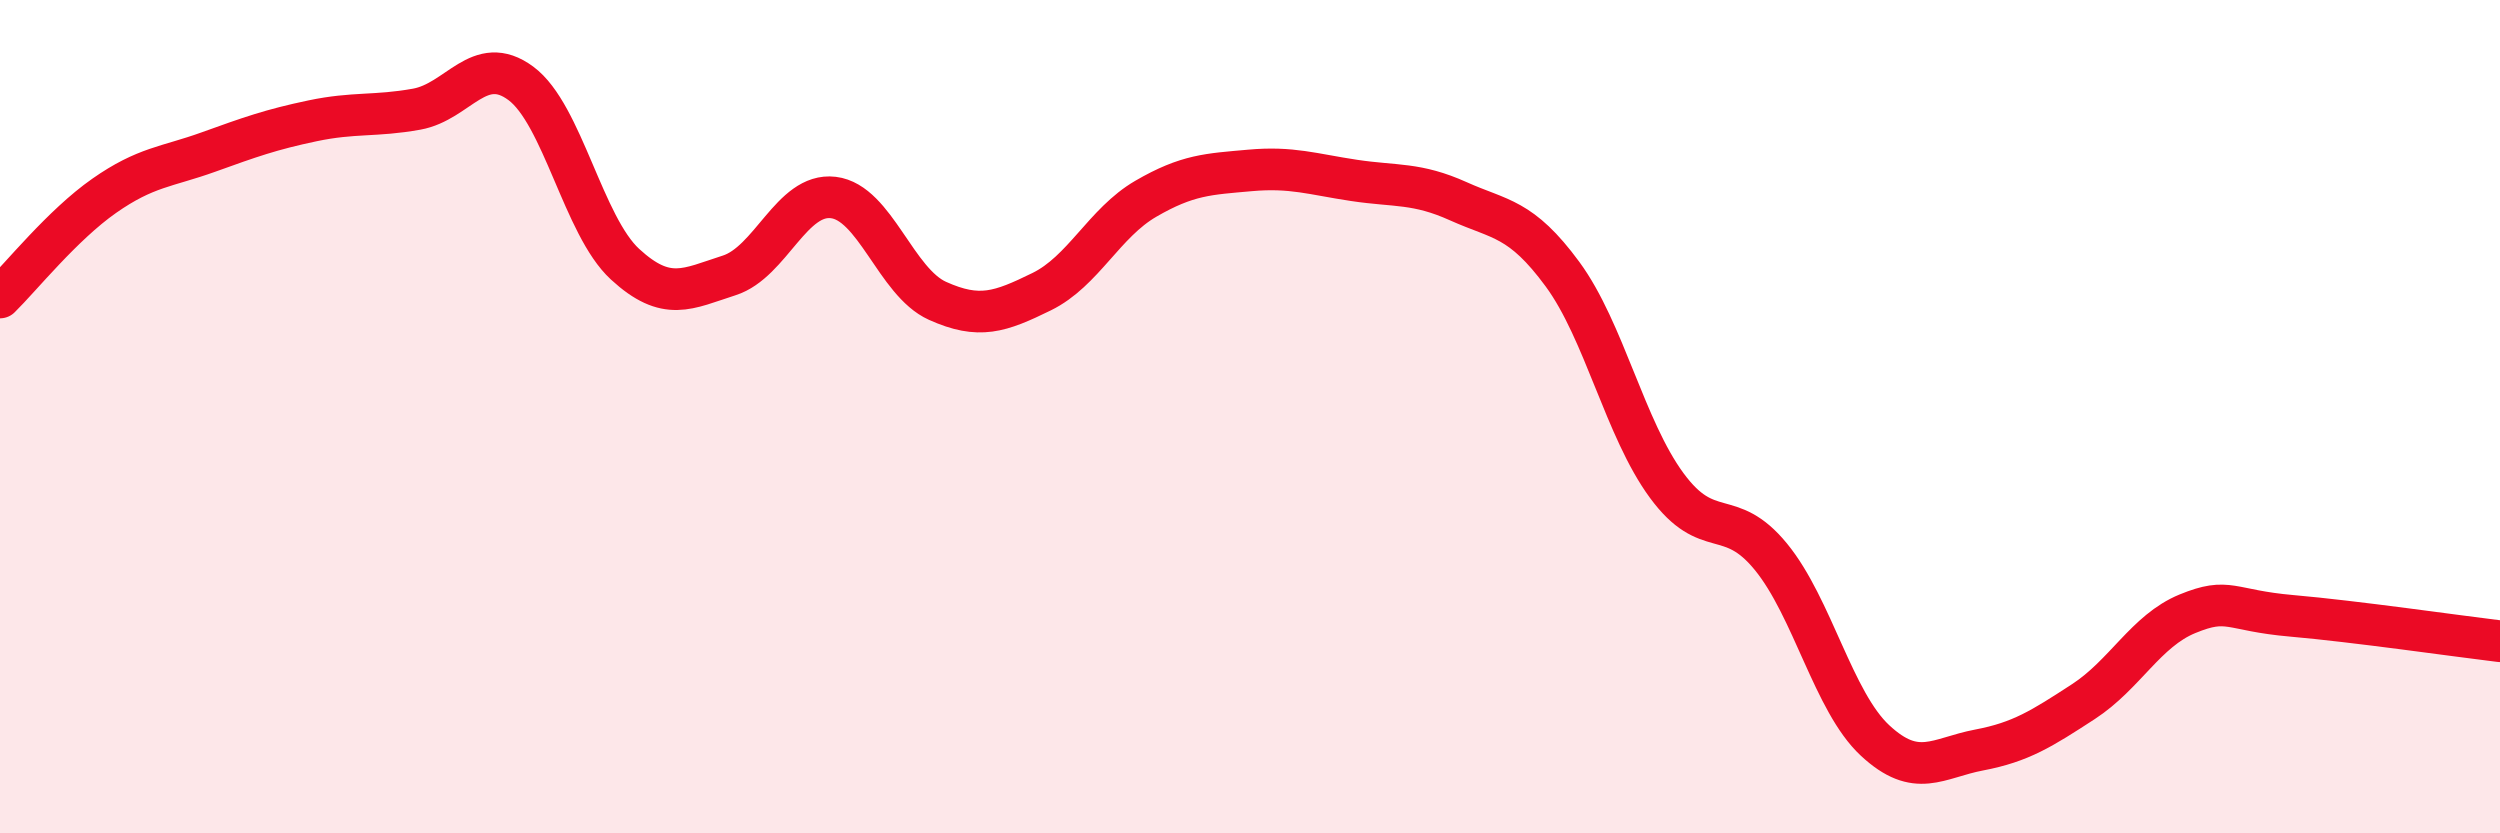 
    <svg width="60" height="20" viewBox="0 0 60 20" xmlns="http://www.w3.org/2000/svg">
      <path
        d="M 0,7.14 C 0.5,6.65 1.5,5.4 2.5,4.7 C 3.5,4 4,4.01 5,3.65 C 6,3.29 6.5,3.11 7.5,2.9 C 8.5,2.69 9,2.8 10,2.62 C 11,2.44 11.5,1.26 12.5,2 C 13.5,2.74 14,5.42 15,6.34 C 16,7.26 16.5,6.93 17.5,6.61 C 18.5,6.29 19,4.62 20,4.74 C 21,4.86 21.5,6.77 22.5,7.22 C 23.5,7.67 24,7.49 25,7 C 26,6.51 26.5,5.35 27.5,4.77 C 28.5,4.19 29,4.18 30,4.09 C 31,4 31.5,4.18 32.5,4.33 C 33.5,4.48 34,4.38 35,4.83 C 36,5.28 36.5,5.22 37.5,6.58 C 38.5,7.94 39,10.29 40,11.65 C 41,13.01 41.5,12.14 42.5,13.36 C 43.5,14.58 44,16.84 45,17.77 C 46,18.7 46.5,18.19 47.5,18 C 48.5,17.81 49,17.49 50,16.84 C 51,16.19 51.5,15.14 52.5,14.73 C 53.5,14.32 53.5,14.65 55,14.78 C 56.5,14.91 59,15.27 60,15.39L60 20L0 20Z"
        fill="#EB0A25"
        opacity="0.1"
        stroke-linecap="round"
        stroke-linejoin="round"
      />
      <path
        d="M 0,7.14 C 0.5,6.65 1.5,5.4 2.5,4.7 C 3.5,4 4,4.01 5,3.65 C 6,3.29 6.5,3.11 7.5,2.9 C 8.5,2.69 9,2.8 10,2.62 C 11,2.44 11.5,1.26 12.5,2 C 13.5,2.74 14,5.42 15,6.34 C 16,7.26 16.5,6.93 17.5,6.61 C 18.5,6.29 19,4.62 20,4.74 C 21,4.86 21.5,6.77 22.5,7.22 C 23.5,7.67 24,7.49 25,7 C 26,6.51 26.5,5.35 27.5,4.77 C 28.5,4.19 29,4.18 30,4.09 C 31,4 31.5,4.18 32.5,4.33 C 33.5,4.48 34,4.38 35,4.83 C 36,5.28 36.5,5.22 37.5,6.58 C 38.5,7.94 39,10.29 40,11.65 C 41,13.01 41.5,12.14 42.5,13.36 C 43.5,14.58 44,16.84 45,17.77 C 46,18.7 46.5,18.19 47.5,18 C 48.5,17.81 49,17.49 50,16.84 C 51,16.19 51.5,15.14 52.5,14.73 C 53.5,14.32 53.5,14.65 55,14.78 C 56.5,14.91 59,15.27 60,15.39"
        stroke="#EB0A25"
        stroke-width="1"
        fill="none"
        stroke-linecap="round"
        stroke-linejoin="round"
      />
    </svg>
  